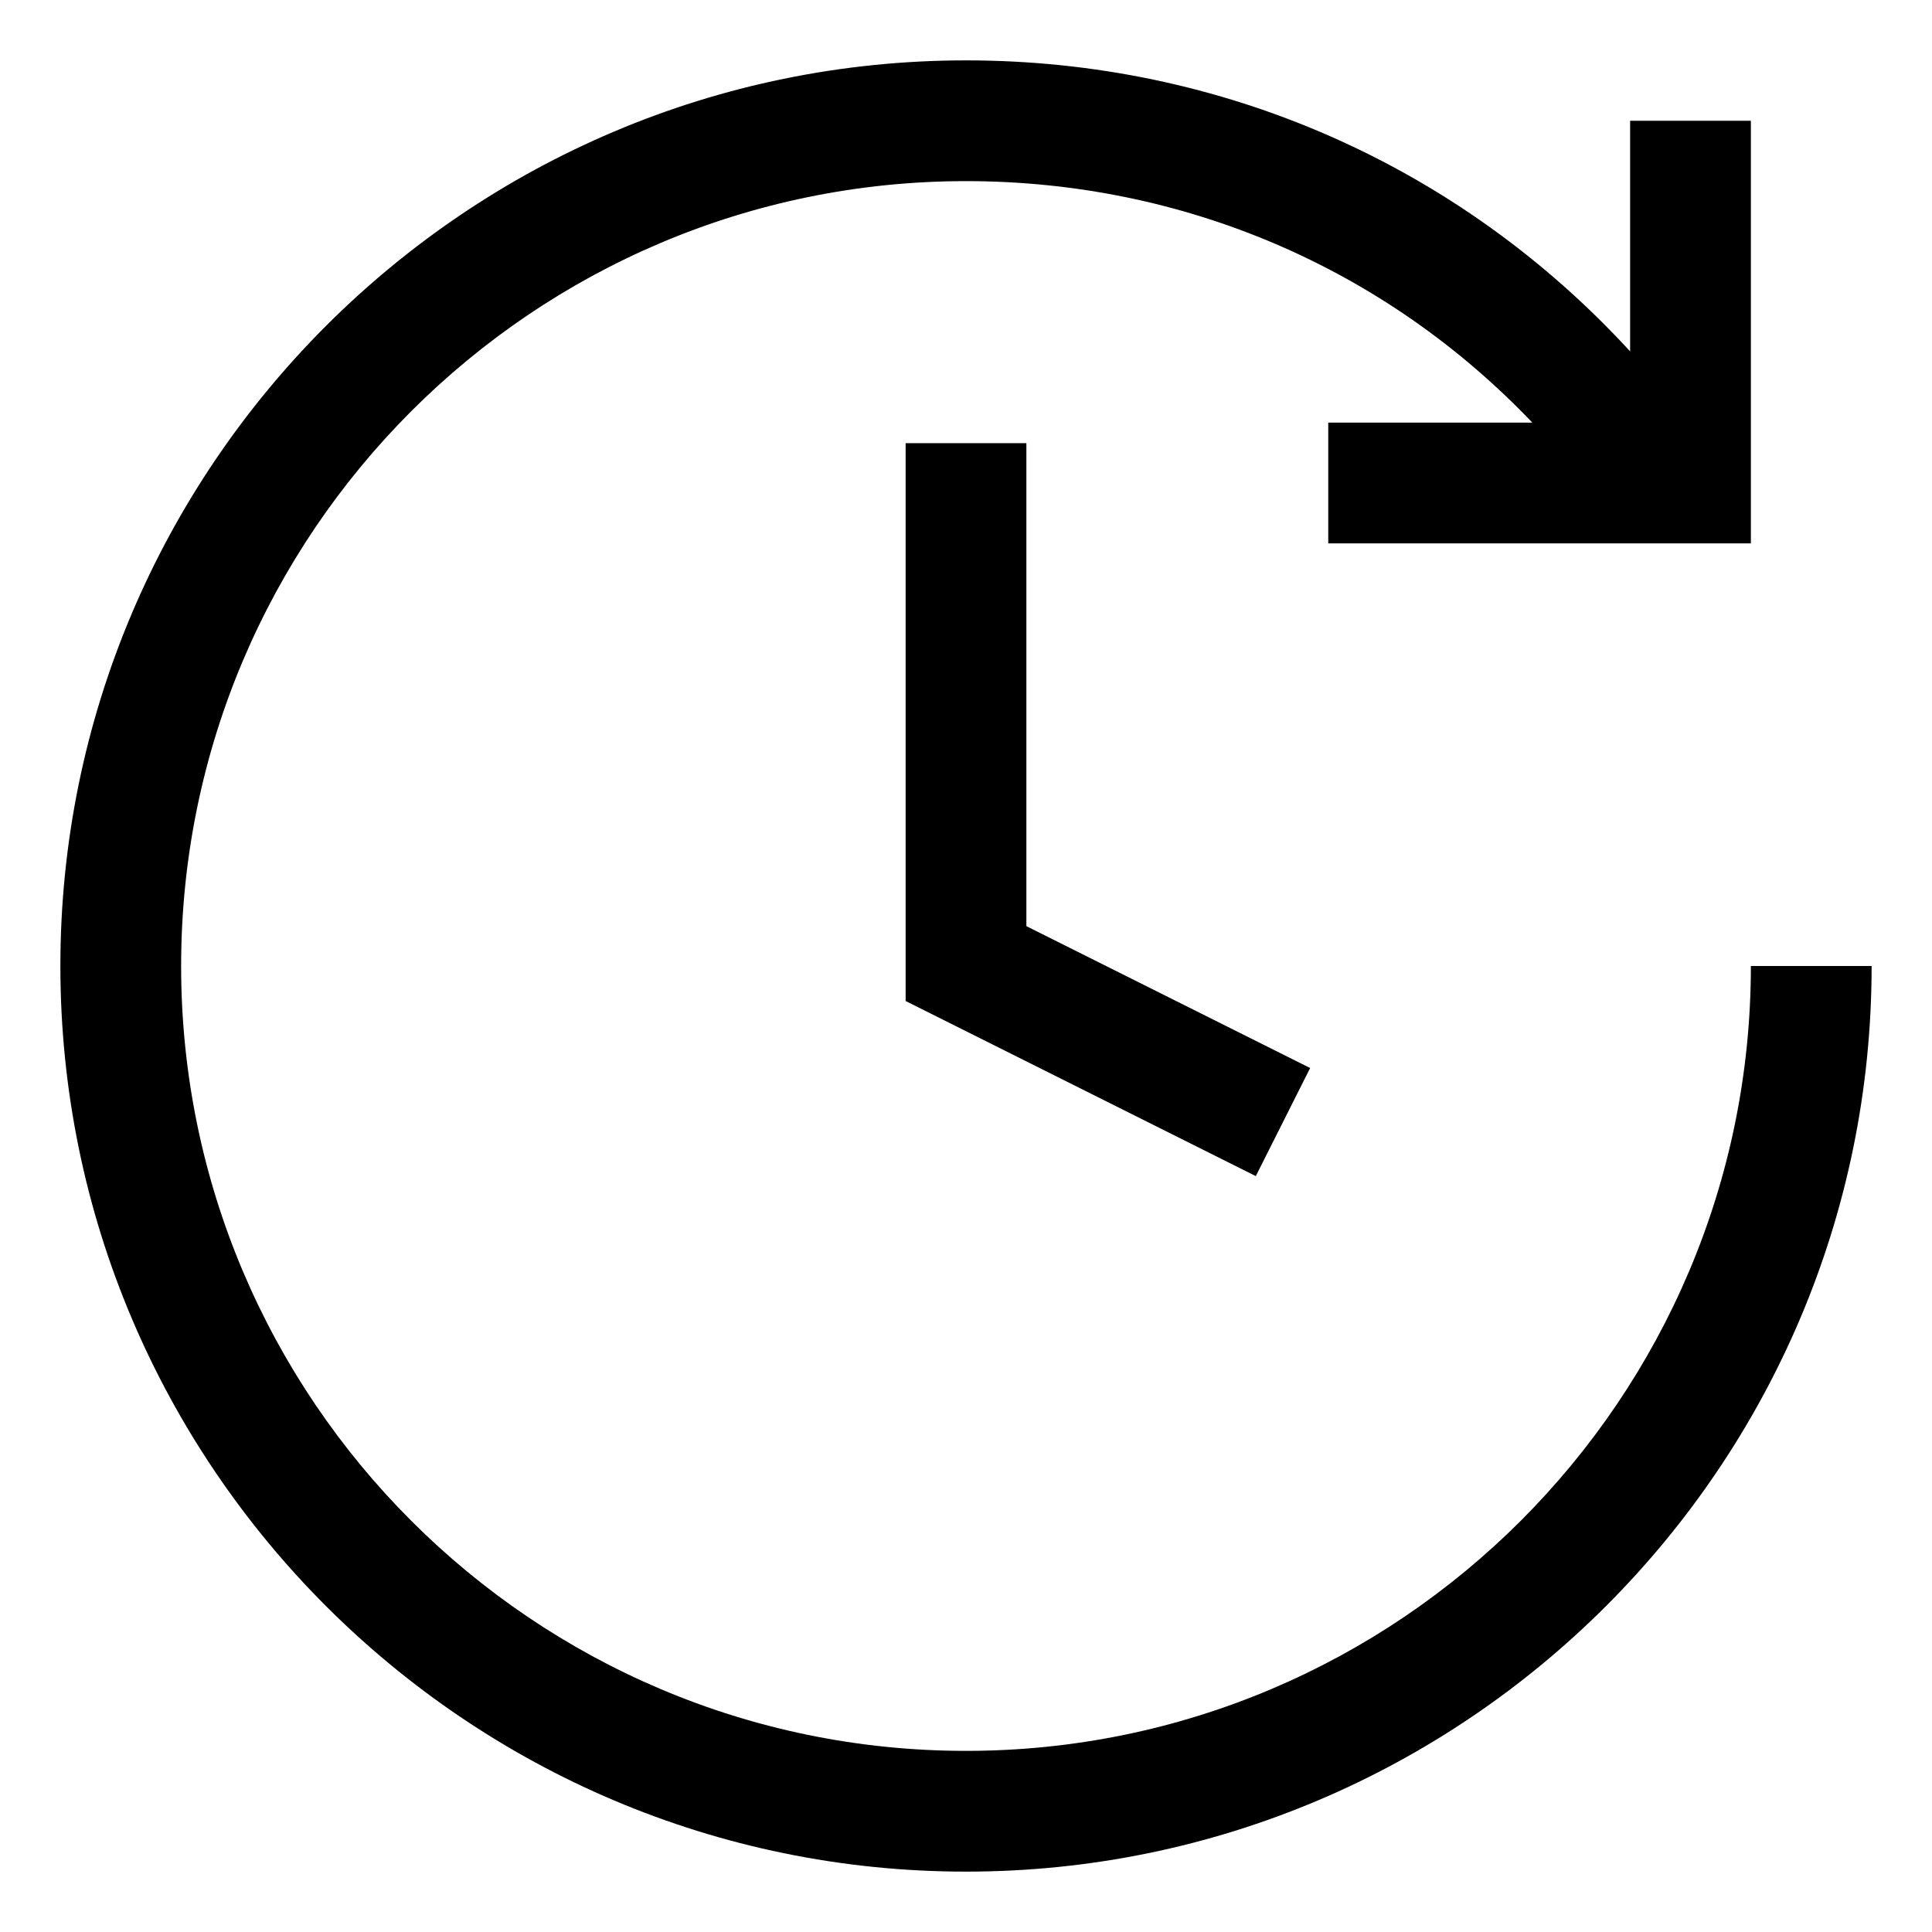 <svg viewBox="0 0 32 32" height="32" width="32" xmlns="http://www.w3.org/2000/svg"><title>next-day-delivery</title><path d="M29 16c0 7.17-5.83 13-13 13s-13-5.83-13-13c0-7.17 5.83-13 13-13 3.6 0 6.94 1.44 9.38 4h-3.38v2h7v-7h-2v3.82c-2.83-3.080-6.76-4.82-11-4.82-8.27 0-15 6.73-15 15s6.73 15 15 15c8.27 0 15-6.73 15-15h-2z"></path><path d="M15 7.34v9.24l5.8 2.9 0.9-1.79-4.7-2.35v-8z"></path></svg>